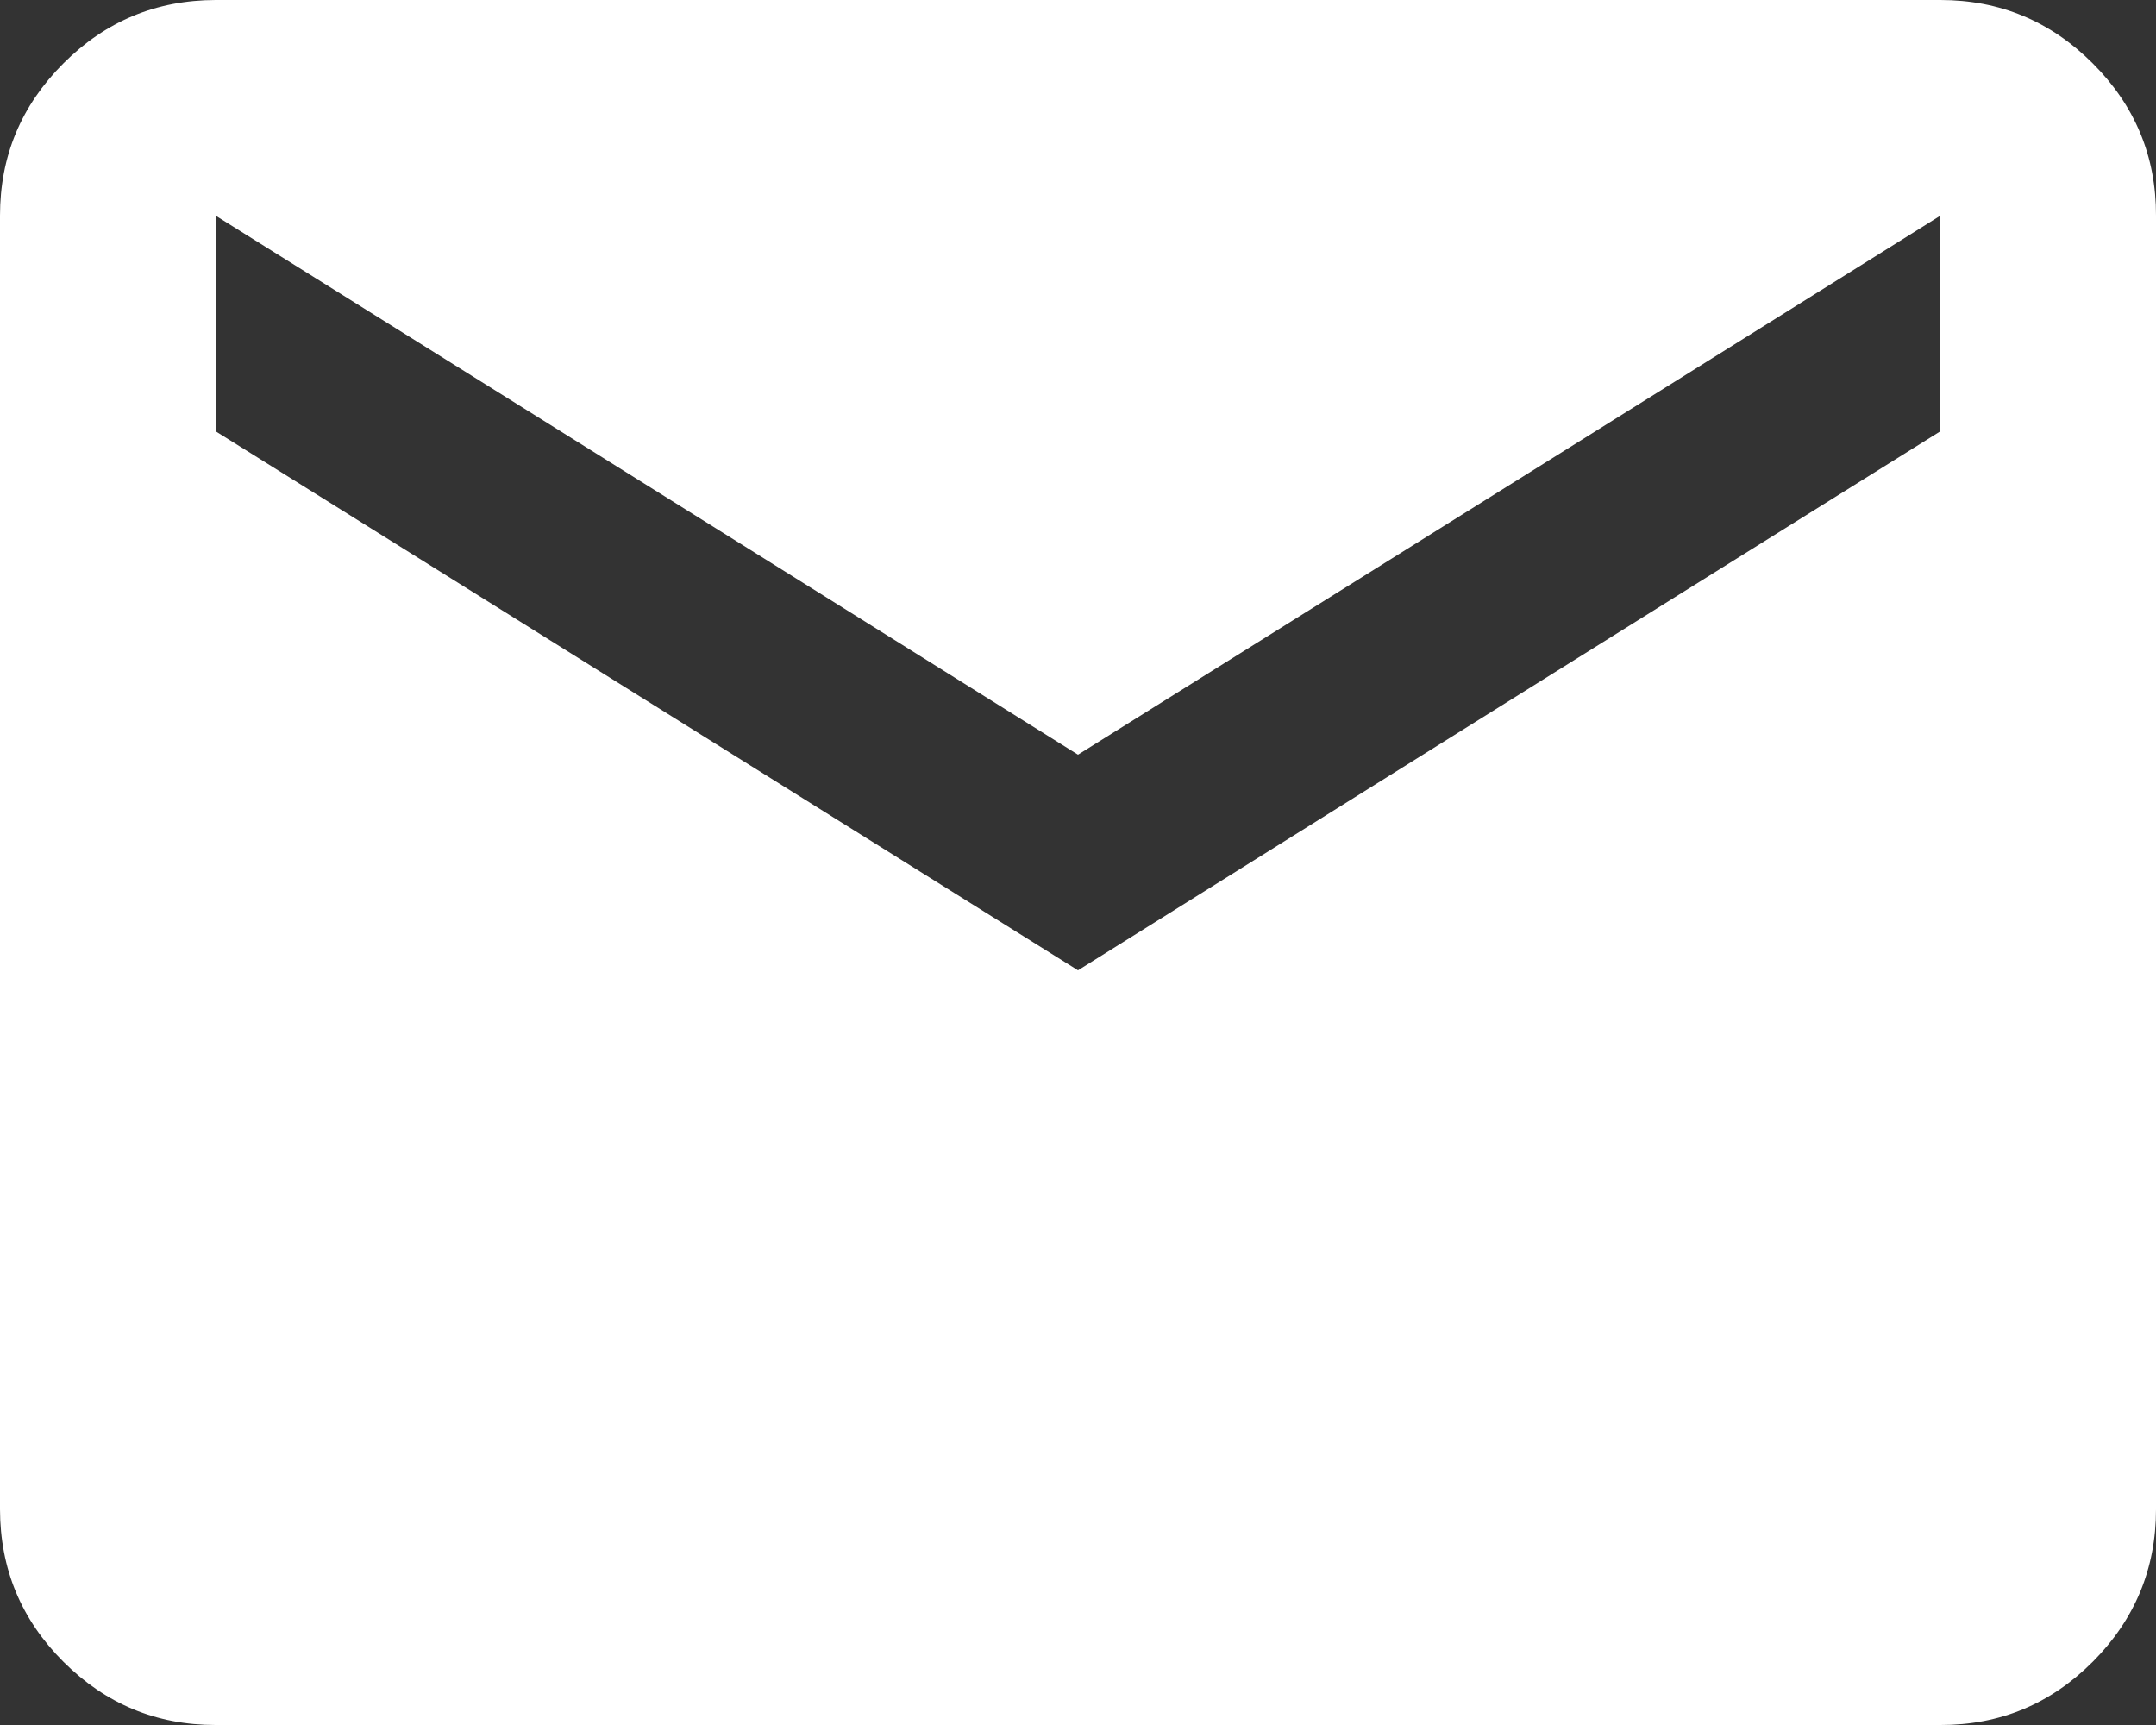 <svg width="15" height="12" viewBox="0 0 15 12" fill="none" xmlns="http://www.w3.org/2000/svg">
<rect x="0" y="0" width="15" height="12" fill="#333333" stroke="none"/>
<path d="M1.5 12C1.087 12 0.735 11.853 0.441 11.56C0.147 11.266 0.001 10.913 0 10.5V1.5C0 1.087 0.147 0.735 0.441 0.441C0.735 0.147 1.088 0.001 1.5 0H13.5C13.912 0 14.266 0.147 14.56 0.441C14.854 0.735 15.001 1.088 15 1.5V10.5C15 10.912 14.853 11.266 14.56 11.56C14.266 11.854 13.913 12.001 13.5 12H1.5ZM7.5 6.75L13.5 3V1.5L7.5 5.25L1.5 1.5V3L7.5 6.75Z" fill="white"/>
</svg>
